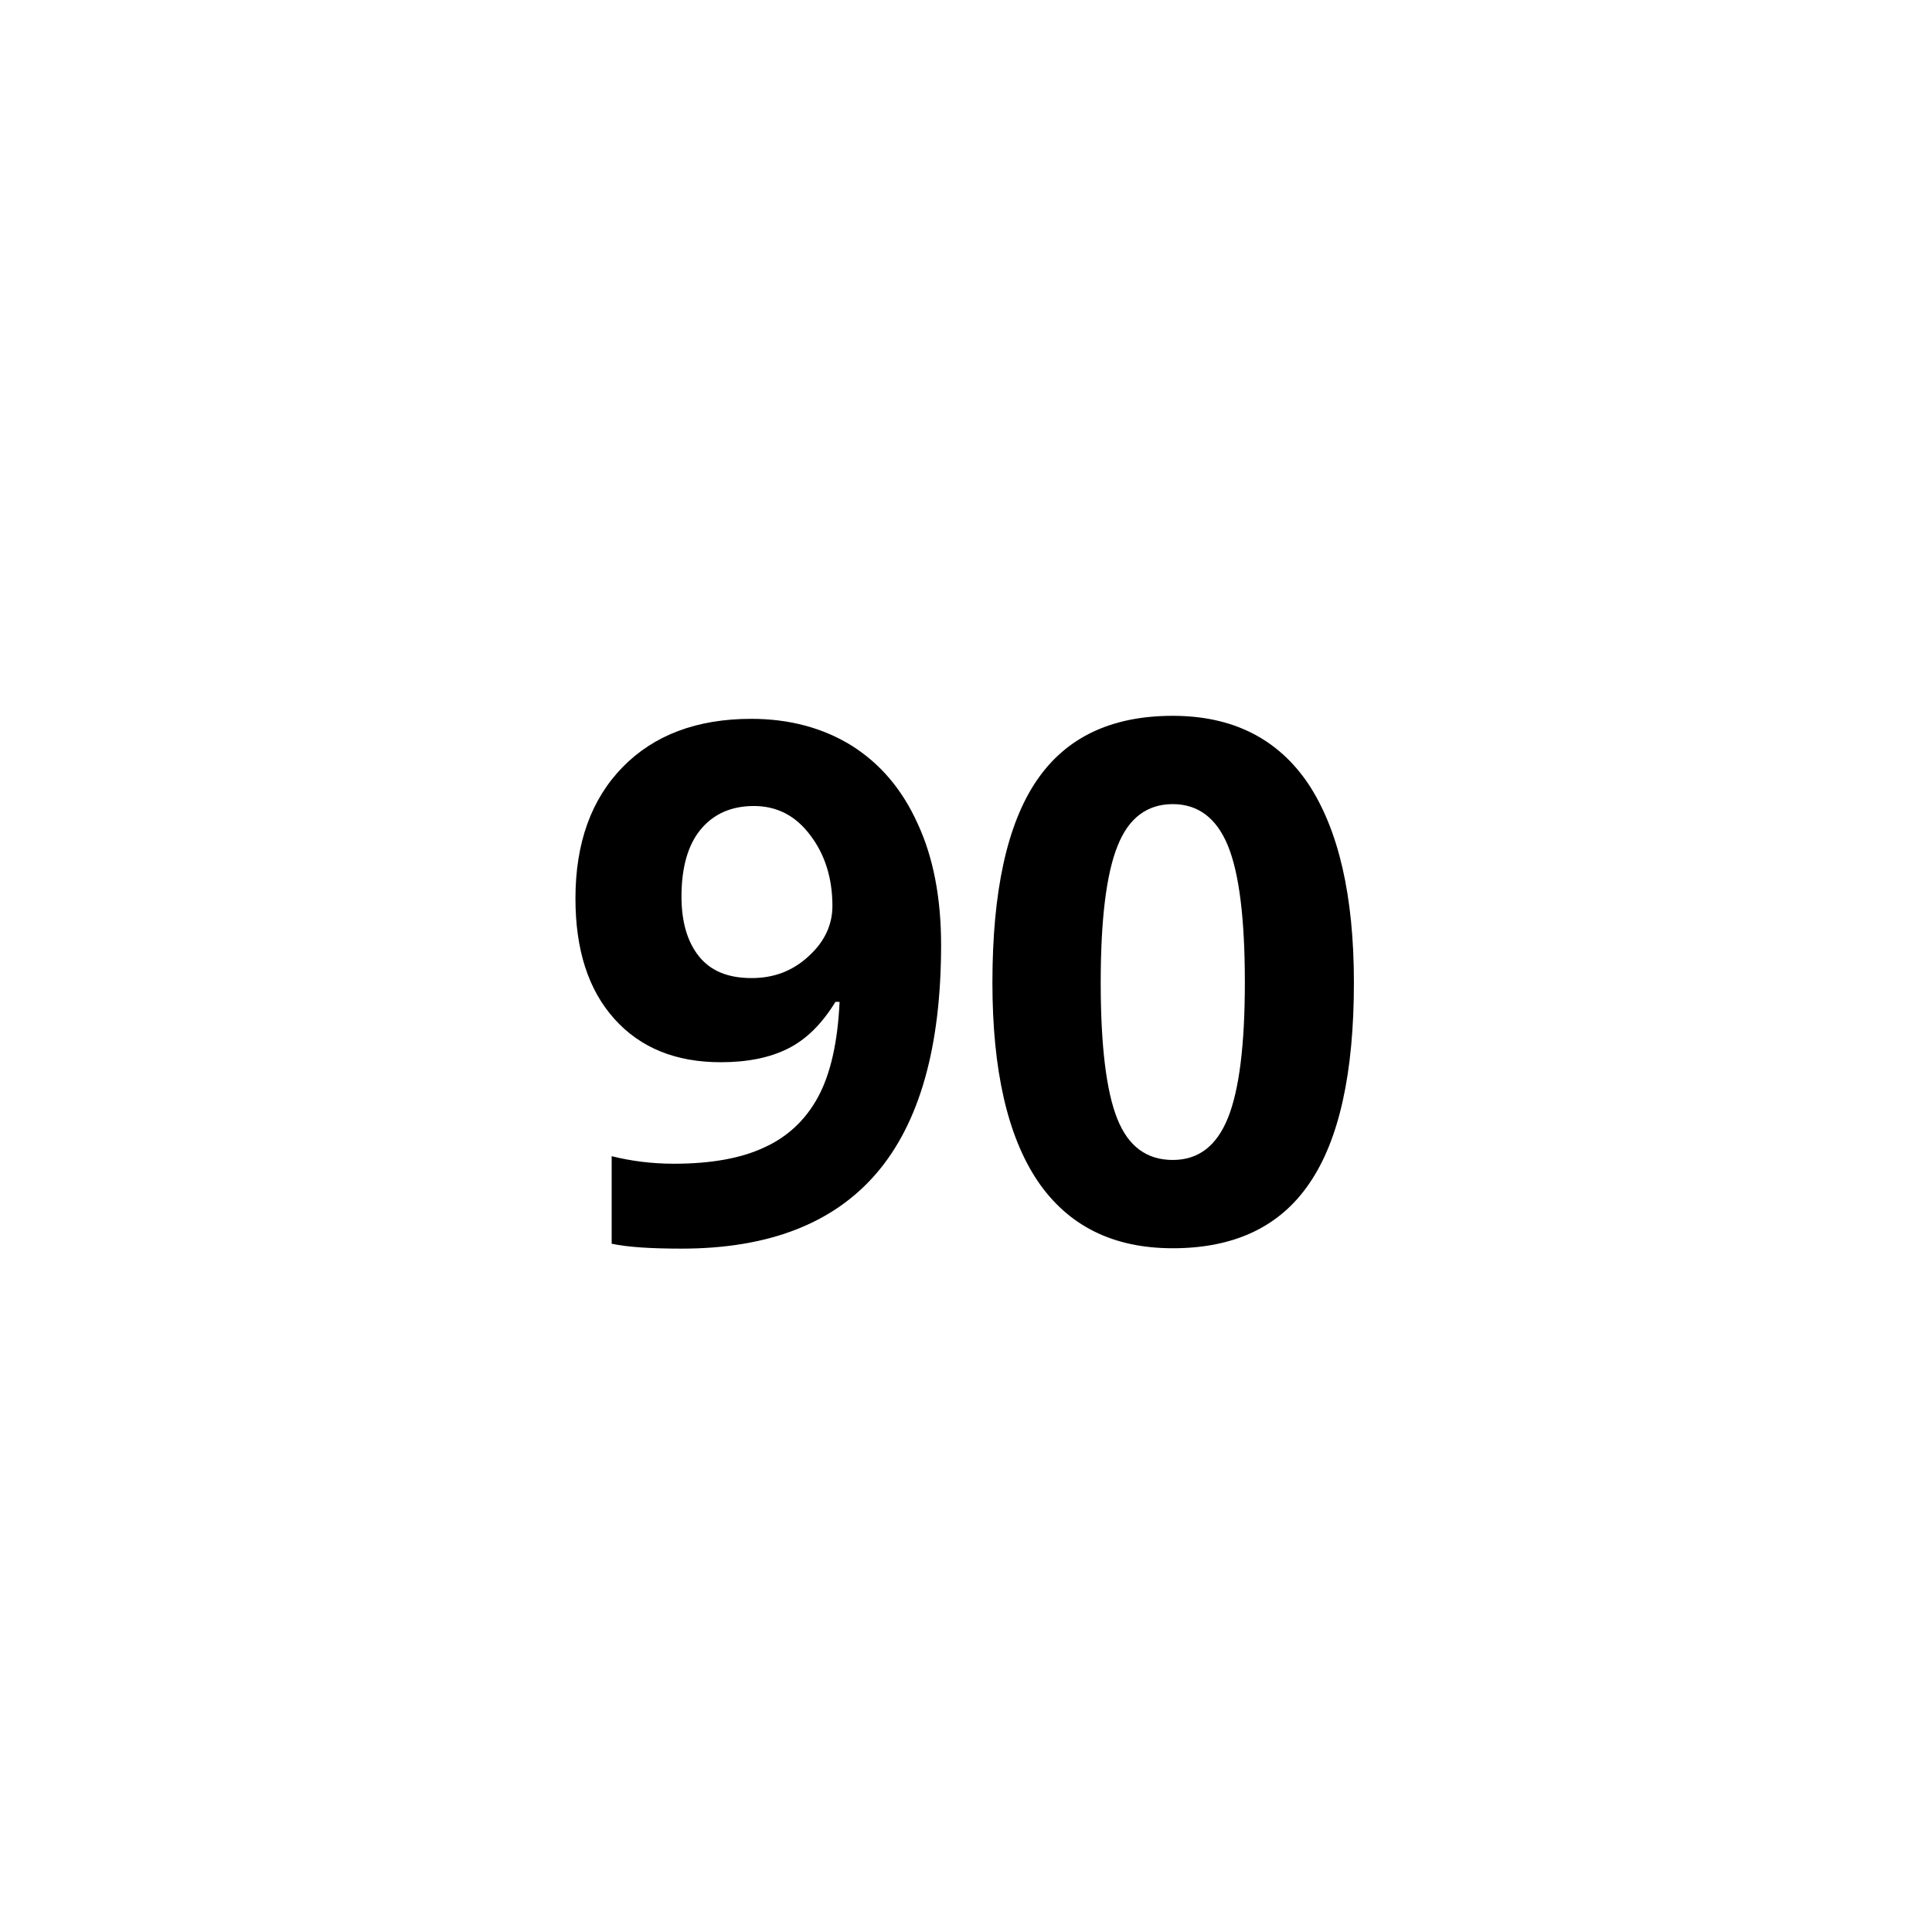 <?xml version="1.0" encoding="UTF-8"?> <svg xmlns="http://www.w3.org/2000/svg" xmlns:xlink="http://www.w3.org/1999/xlink" version="1.1" id="Livello_1" x="0px" y="0px" viewBox="0 0 512 512" style="enable-background:new 0 0 512 512;" xml:space="preserve"> <style type="text/css"> .st0{enable-background:new ;} </style> <g id="Livello_2_00000117663281193946156110000001547139216341973916_"> <g id="Livello_1-2"> <g class="st0"> <path d="M249.4,250.4c0,27-5.7,47.2-17.1,60.5c-11.4,13.3-28.6,20-51.7,20c-8.1,0-14.3-0.4-18.5-1.3v-23.2c5.2,1.3,10.7,2,16.5,2 c9.7,0,17.7-1.4,23.9-4.3c6.2-2.8,11-7.3,14.3-13.4c3.3-6.1,5.2-14.5,5.7-25.2h-1.1c-3.6,5.9-7.8,10-12.6,12.4 c-4.8,2.4-10.7,3.6-17.8,3.6c-11.9,0-21.3-3.8-28.2-11.5c-6.9-7.7-10.3-18.3-10.3-31.9c0-14.7,4.2-26.3,12.5-34.8 s19.7-12.8,34.1-12.8c10.1,0,19,2.4,26.6,7.1c7.6,4.8,13.4,11.6,17.5,20.7C247.3,227.1,249.4,237.9,249.4,250.4z M199.8,213.6 c-6,0-10.7,2.1-14.1,6.2s-5.1,10.1-5.1,17.8c0,6.6,1.5,11.9,4.6,15.8c3.1,3.9,7.7,5.8,14,5.8c5.9,0,10.9-1.9,15.1-5.8 c4.2-3.8,6.3-8.3,6.3-13.3c0-7.4-2-13.7-5.9-18.8C210.8,216.1,205.8,213.6,199.8,213.6z"></path> <path d="M358.8,260.4c0,23.9-3.9,41.7-11.8,53.2c-7.8,11.5-19.9,17.2-36.2,17.2c-15.8,0-27.7-5.9-35.8-17.8 c-8-11.9-12-29.4-12-52.6c0-24.2,3.9-42,11.7-53.5c7.8-11.5,19.8-17.2,36.1-17.2c15.8,0,27.8,6,35.9,18 C354.7,219.8,358.8,237.3,358.8,260.4z M291.7,260.4c0,16.8,1.5,28.9,4.4,36.1c2.9,7.3,7.8,10.9,14.7,10.9 c6.8,0,11.6-3.7,14.6-11.1c3-7.4,4.5-19.4,4.5-36c0-16.8-1.5-28.9-4.5-36.2c-3-7.3-7.9-11-14.6-11c-6.8,0-11.7,3.7-14.6,11 C293.2,231.5,291.7,243.6,291.7,260.4z"></path> </g> </g> </g> </svg> 